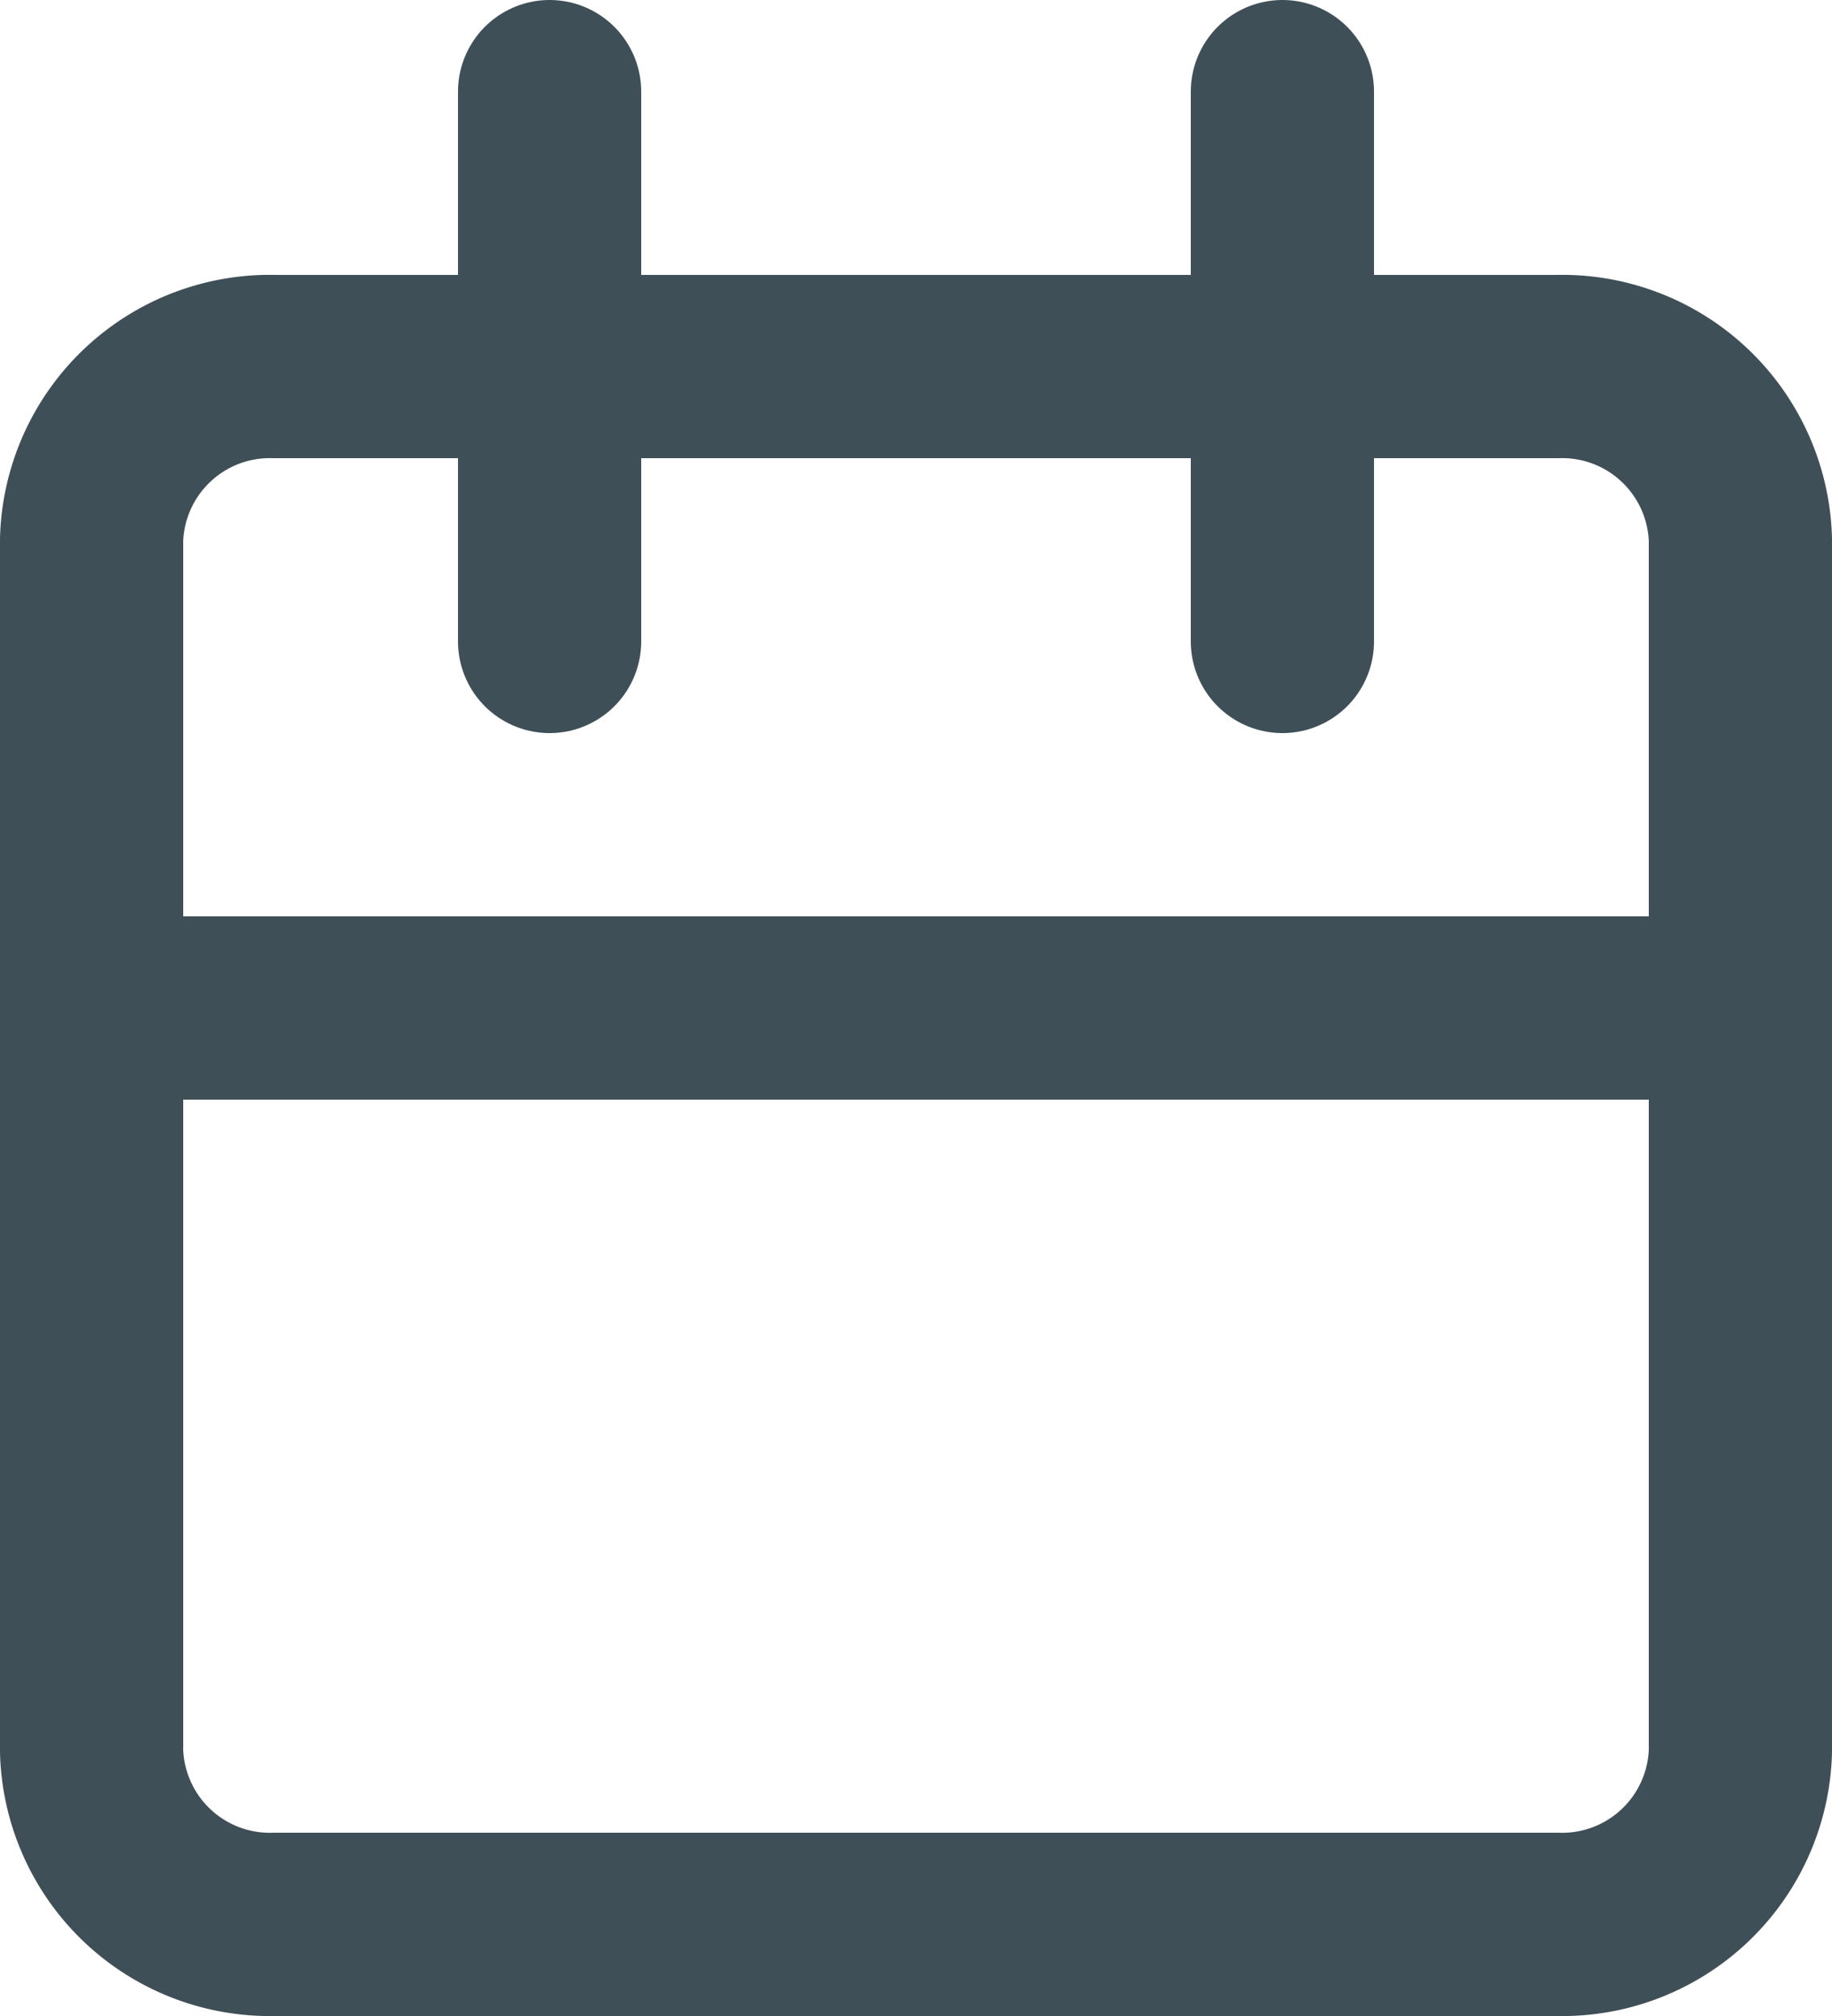 <svg xmlns="http://www.w3.org/2000/svg" width="20" height="22" viewBox="0 0 20 22">
  <g id="Icon_feather-calendar" data-name="Icon feather-calendar" transform="translate(-3.5 -2)">
    <path id="Path_3" data-name="Path 3" d="M6.5,6h14a1.947,1.947,0,0,1,2,1.889V21.111A1.947,1.947,0,0,1,20.5,23H6.5a1.947,1.947,0,0,1-2-1.889V7.889A1.947,1.947,0,0,1,6.5,6Z" fill="none" stroke="#3f4f57" stroke-linecap="round" stroke-linejoin="round" stroke-width="2"/>
    <path id="Path_4" data-name="Path 4" d="M24,3V9" transform="translate(-6.5)" fill="none" stroke="#3f4f57" stroke-linecap="round" stroke-linejoin="round" stroke-width="2"/>
    <path id="Path_5" data-name="Path 5" d="M12,3V9" transform="translate(-2.5)" fill="none" stroke="#3f4f57" stroke-linecap="round" stroke-linejoin="round" stroke-width="2"/>
    <path id="Path_6" data-name="Path 6" d="M4.5,15h18" transform="translate(0 -2)" fill="none" stroke="#3f4f57" stroke-linecap="round" stroke-linejoin="round" stroke-width="2"/>
  </g>
</svg>
